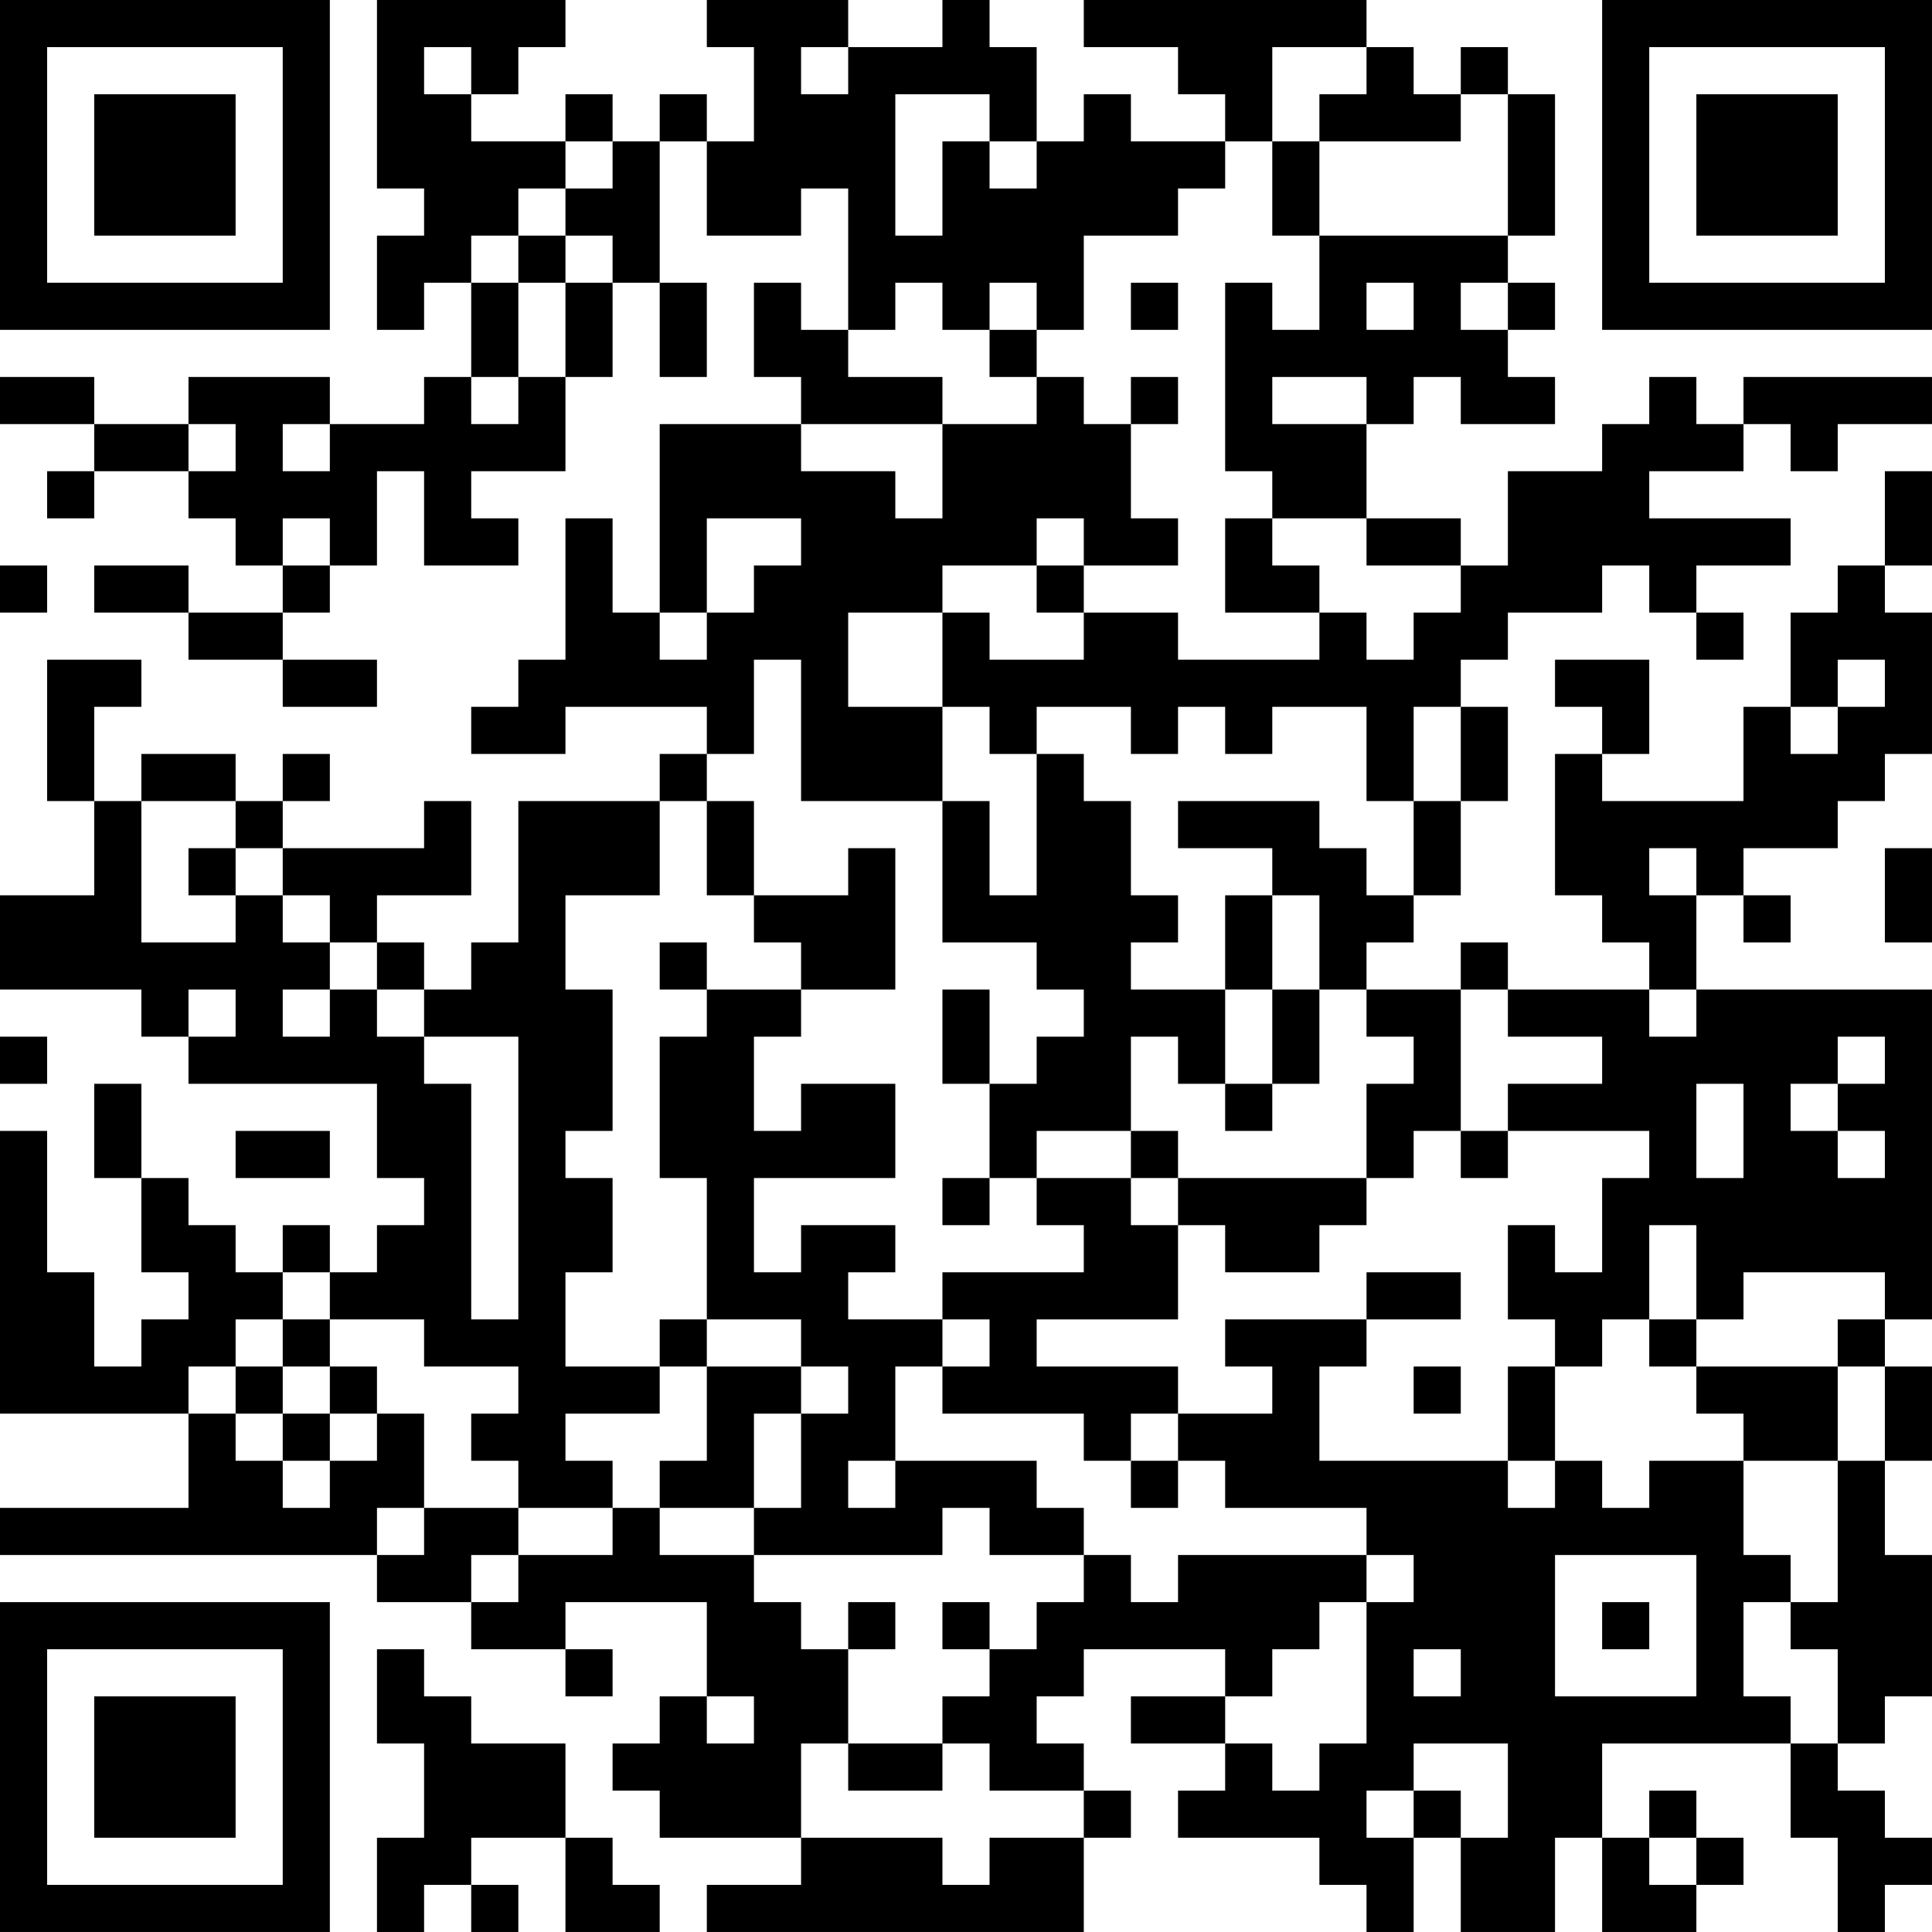 <?xml version="1.0" encoding="UTF-8"?>
<svg xmlns="http://www.w3.org/2000/svg" version="1.1" width="300" height="300" viewBox="0 0 300 300"><rect x="0" y="0" width="300" height="300" fill="#ffffff"/><g transform="scale(7.317)"><g transform="translate(0,0)"><path fill-rule="evenodd" d="M8 0L8 4L9 4L9 5L8 5L8 7L9 7L9 6L10 6L10 8L9 8L9 9L7 9L7 8L4 8L4 9L2 9L2 8L0 8L0 9L2 9L2 10L1 10L1 11L2 11L2 10L4 10L4 11L5 11L5 12L6 12L6 13L4 13L4 12L2 12L2 13L4 13L4 14L6 14L6 15L8 15L8 14L6 14L6 13L7 13L7 12L8 12L8 10L9 10L9 12L11 12L11 11L10 11L10 10L12 10L12 8L13 8L13 6L14 6L14 8L15 8L15 6L14 6L14 3L15 3L15 5L17 5L17 4L18 4L18 7L17 7L17 6L16 6L16 8L17 8L17 9L14 9L14 13L13 13L13 11L12 11L12 14L11 14L11 15L10 15L10 16L12 16L12 15L15 15L15 16L14 16L14 17L11 17L11 20L10 20L10 21L9 21L9 20L8 20L8 19L10 19L10 17L9 17L9 18L6 18L6 17L7 17L7 16L6 16L6 17L5 17L5 16L3 16L3 17L2 17L2 15L3 15L3 14L1 14L1 17L2 17L2 19L0 19L0 21L3 21L3 22L4 22L4 23L8 23L8 25L9 25L9 26L8 26L8 27L7 27L7 26L6 26L6 27L5 27L5 26L4 26L4 25L3 25L3 23L2 23L2 25L3 25L3 27L4 27L4 28L3 28L3 29L2 29L2 27L1 27L1 24L0 24L0 30L4 30L4 32L0 32L0 33L8 33L8 34L10 34L10 35L12 35L12 36L13 36L13 35L12 35L12 34L15 34L15 36L14 36L14 37L13 37L13 38L14 38L14 39L17 39L17 40L15 40L15 41L23 41L23 39L24 39L24 38L23 38L23 37L22 37L22 36L23 36L23 35L26 35L26 36L24 36L24 37L26 37L26 38L25 38L25 39L28 39L28 40L29 40L29 41L30 41L30 39L31 39L31 41L33 41L33 39L34 39L34 41L36 41L36 40L37 40L37 39L36 39L36 38L35 38L35 39L34 39L34 37L38 37L38 39L39 39L39 41L40 41L40 40L41 40L41 39L40 39L40 38L39 38L39 37L40 37L40 36L41 36L41 33L40 33L40 31L41 31L41 29L40 29L40 28L41 28L41 21L36 21L36 19L37 19L37 20L38 20L38 19L37 19L37 18L39 18L39 17L40 17L40 16L41 16L41 13L40 13L40 12L41 12L41 10L40 10L40 12L39 12L39 13L38 13L38 15L37 15L37 17L34 17L34 16L35 16L35 14L33 14L33 15L34 15L34 16L33 16L33 19L34 19L34 20L35 20L35 21L32 21L32 20L31 20L31 21L29 21L29 20L30 20L30 19L31 19L31 17L32 17L32 15L31 15L31 14L32 14L32 13L34 13L34 12L35 12L35 13L36 13L36 14L37 14L37 13L36 13L36 12L38 12L38 11L35 11L35 10L37 10L37 9L38 9L38 10L39 10L39 9L41 9L41 8L37 8L37 9L36 9L36 8L35 8L35 9L34 9L34 10L32 10L32 12L31 12L31 11L29 11L29 9L30 9L30 8L31 8L31 9L33 9L33 8L32 8L32 7L33 7L33 6L32 6L32 5L33 5L33 2L32 2L32 1L31 1L31 2L30 2L30 1L29 1L29 0L23 0L23 1L25 1L25 2L26 2L26 3L24 3L24 2L23 2L23 3L22 3L22 1L21 1L21 0L20 0L20 1L18 1L18 0L15 0L15 1L16 1L16 3L15 3L15 2L14 2L14 3L13 3L13 2L12 2L12 3L10 3L10 2L11 2L11 1L12 1L12 0ZM9 1L9 2L10 2L10 1ZM17 1L17 2L18 2L18 1ZM27 1L27 3L26 3L26 4L25 4L25 5L23 5L23 7L22 7L22 6L21 6L21 7L20 7L20 6L19 6L19 7L18 7L18 8L20 8L20 9L17 9L17 10L19 10L19 11L20 11L20 9L22 9L22 8L23 8L23 9L24 9L24 11L25 11L25 12L23 12L23 11L22 11L22 12L20 12L20 13L18 13L18 15L20 15L20 17L17 17L17 14L16 14L16 16L15 16L15 17L14 17L14 19L12 19L12 21L13 21L13 24L12 24L12 25L13 25L13 27L12 27L12 29L14 29L14 30L12 30L12 31L13 31L13 32L11 32L11 31L10 31L10 30L11 30L11 29L9 29L9 28L7 28L7 27L6 27L6 28L5 28L5 29L4 29L4 30L5 30L5 31L6 31L6 32L7 32L7 31L8 31L8 30L9 30L9 32L8 32L8 33L9 33L9 32L11 32L11 33L10 33L10 34L11 34L11 33L13 33L13 32L14 32L14 33L16 33L16 34L17 34L17 35L18 35L18 37L17 37L17 39L20 39L20 40L21 40L21 39L23 39L23 38L21 38L21 37L20 37L20 36L21 36L21 35L22 35L22 34L23 34L23 33L24 33L24 34L25 34L25 33L29 33L29 34L28 34L28 35L27 35L27 36L26 36L26 37L27 37L27 38L28 38L28 37L29 37L29 34L30 34L30 33L29 33L29 32L26 32L26 31L25 31L25 30L27 30L27 29L26 29L26 28L29 28L29 29L28 29L28 31L32 31L32 32L33 32L33 31L34 31L34 32L35 32L35 31L37 31L37 33L38 33L38 34L37 34L37 36L38 36L38 37L39 37L39 35L38 35L38 34L39 34L39 31L40 31L40 29L39 29L39 28L40 28L40 27L37 27L37 28L36 28L36 26L35 26L35 28L34 28L34 29L33 29L33 28L32 28L32 26L33 26L33 27L34 27L34 25L35 25L35 24L32 24L32 23L34 23L34 22L32 22L32 21L31 21L31 24L30 24L30 25L29 25L29 23L30 23L30 22L29 22L29 21L28 21L28 19L27 19L27 18L25 18L25 17L28 17L28 18L29 18L29 19L30 19L30 17L31 17L31 15L30 15L30 17L29 17L29 15L27 15L27 16L26 16L26 15L25 15L25 16L24 16L24 15L22 15L22 16L21 16L21 15L20 15L20 13L21 13L21 14L23 14L23 13L25 13L25 14L28 14L28 13L29 13L29 14L30 14L30 13L31 13L31 12L29 12L29 11L27 11L27 10L26 10L26 6L27 6L27 7L28 7L28 5L32 5L32 2L31 2L31 3L28 3L28 2L29 2L29 1ZM19 2L19 5L20 5L20 3L21 3L21 4L22 4L22 3L21 3L21 2ZM12 3L12 4L11 4L11 5L10 5L10 6L11 6L11 8L10 8L10 9L11 9L11 8L12 8L12 6L13 6L13 5L12 5L12 4L13 4L13 3ZM27 3L27 5L28 5L28 3ZM11 5L11 6L12 6L12 5ZM24 6L24 7L25 7L25 6ZM29 6L29 7L30 7L30 6ZM31 6L31 7L32 7L32 6ZM21 7L21 8L22 8L22 7ZM24 8L24 9L25 9L25 8ZM27 8L27 9L29 9L29 8ZM4 9L4 10L5 10L5 9ZM6 9L6 10L7 10L7 9ZM6 11L6 12L7 12L7 11ZM15 11L15 13L14 13L14 14L15 14L15 13L16 13L16 12L17 12L17 11ZM26 11L26 13L28 13L28 12L27 12L27 11ZM0 12L0 13L1 13L1 12ZM22 12L22 13L23 13L23 12ZM39 14L39 15L38 15L38 16L39 16L39 15L40 15L40 14ZM22 16L22 19L21 19L21 17L20 17L20 20L22 20L22 21L23 21L23 22L22 22L22 23L21 23L21 21L20 21L20 23L21 23L21 25L20 25L20 26L21 26L21 25L22 25L22 26L23 26L23 27L20 27L20 28L18 28L18 27L19 27L19 26L17 26L17 27L16 27L16 25L19 25L19 23L17 23L17 24L16 24L16 22L17 22L17 21L19 21L19 18L18 18L18 19L16 19L16 17L15 17L15 19L16 19L16 20L17 20L17 21L15 21L15 20L14 20L14 21L15 21L15 22L14 22L14 25L15 25L15 28L14 28L14 29L15 29L15 31L14 31L14 32L16 32L16 33L20 33L20 32L21 32L21 33L23 33L23 32L22 32L22 31L19 31L19 29L20 29L20 30L23 30L23 31L24 31L24 32L25 32L25 31L24 31L24 30L25 30L25 29L22 29L22 28L25 28L25 26L26 26L26 27L28 27L28 26L29 26L29 25L25 25L25 24L24 24L24 22L25 22L25 23L26 23L26 24L27 24L27 23L28 23L28 21L27 21L27 19L26 19L26 21L24 21L24 20L25 20L25 19L24 19L24 17L23 17L23 16ZM3 17L3 20L5 20L5 19L6 19L6 20L7 20L7 21L6 21L6 22L7 22L7 21L8 21L8 22L9 22L9 23L10 23L10 28L11 28L11 22L9 22L9 21L8 21L8 20L7 20L7 19L6 19L6 18L5 18L5 17ZM4 18L4 19L5 19L5 18ZM35 18L35 19L36 19L36 18ZM40 18L40 20L41 20L41 18ZM4 21L4 22L5 22L5 21ZM26 21L26 23L27 23L27 21ZM35 21L35 22L36 22L36 21ZM0 22L0 23L1 23L1 22ZM39 22L39 23L38 23L38 24L39 24L39 25L40 25L40 24L39 24L39 23L40 23L40 22ZM36 23L36 25L37 25L37 23ZM5 24L5 25L7 25L7 24ZM22 24L22 25L24 25L24 26L25 26L25 25L24 25L24 24ZM31 24L31 25L32 25L32 24ZM29 27L29 28L31 28L31 27ZM6 28L6 29L5 29L5 30L6 30L6 31L7 31L7 30L8 30L8 29L7 29L7 28ZM15 28L15 29L17 29L17 30L16 30L16 32L17 32L17 30L18 30L18 29L17 29L17 28ZM20 28L20 29L21 29L21 28ZM35 28L35 29L36 29L36 30L37 30L37 31L39 31L39 29L36 29L36 28ZM6 29L6 30L7 30L7 29ZM30 29L30 30L31 30L31 29ZM32 29L32 31L33 31L33 29ZM18 31L18 32L19 32L19 31ZM33 33L33 36L36 36L36 33ZM18 34L18 35L19 35L19 34ZM20 34L20 35L21 35L21 34ZM34 34L34 35L35 35L35 34ZM8 35L8 37L9 37L9 39L8 39L8 41L9 41L9 40L10 40L10 41L11 41L11 40L10 40L10 39L12 39L12 41L14 41L14 40L13 40L13 39L12 39L12 37L10 37L10 36L9 36L9 35ZM30 35L30 36L31 36L31 35ZM15 36L15 37L16 37L16 36ZM18 37L18 38L20 38L20 37ZM30 37L30 38L29 38L29 39L30 39L30 38L31 38L31 39L32 39L32 37ZM35 39L35 40L36 40L36 39ZM0 0L0 7L7 7L7 0ZM1 1L1 6L6 6L6 1ZM2 2L2 5L5 5L5 2ZM34 0L34 7L41 7L41 0ZM35 1L35 6L40 6L40 1ZM36 2L36 5L39 5L39 2ZM0 34L0 41L7 41L7 34ZM1 35L1 40L6 40L6 35ZM2 36L2 39L5 39L5 36Z" fill="#000000"/></g></g></svg>
